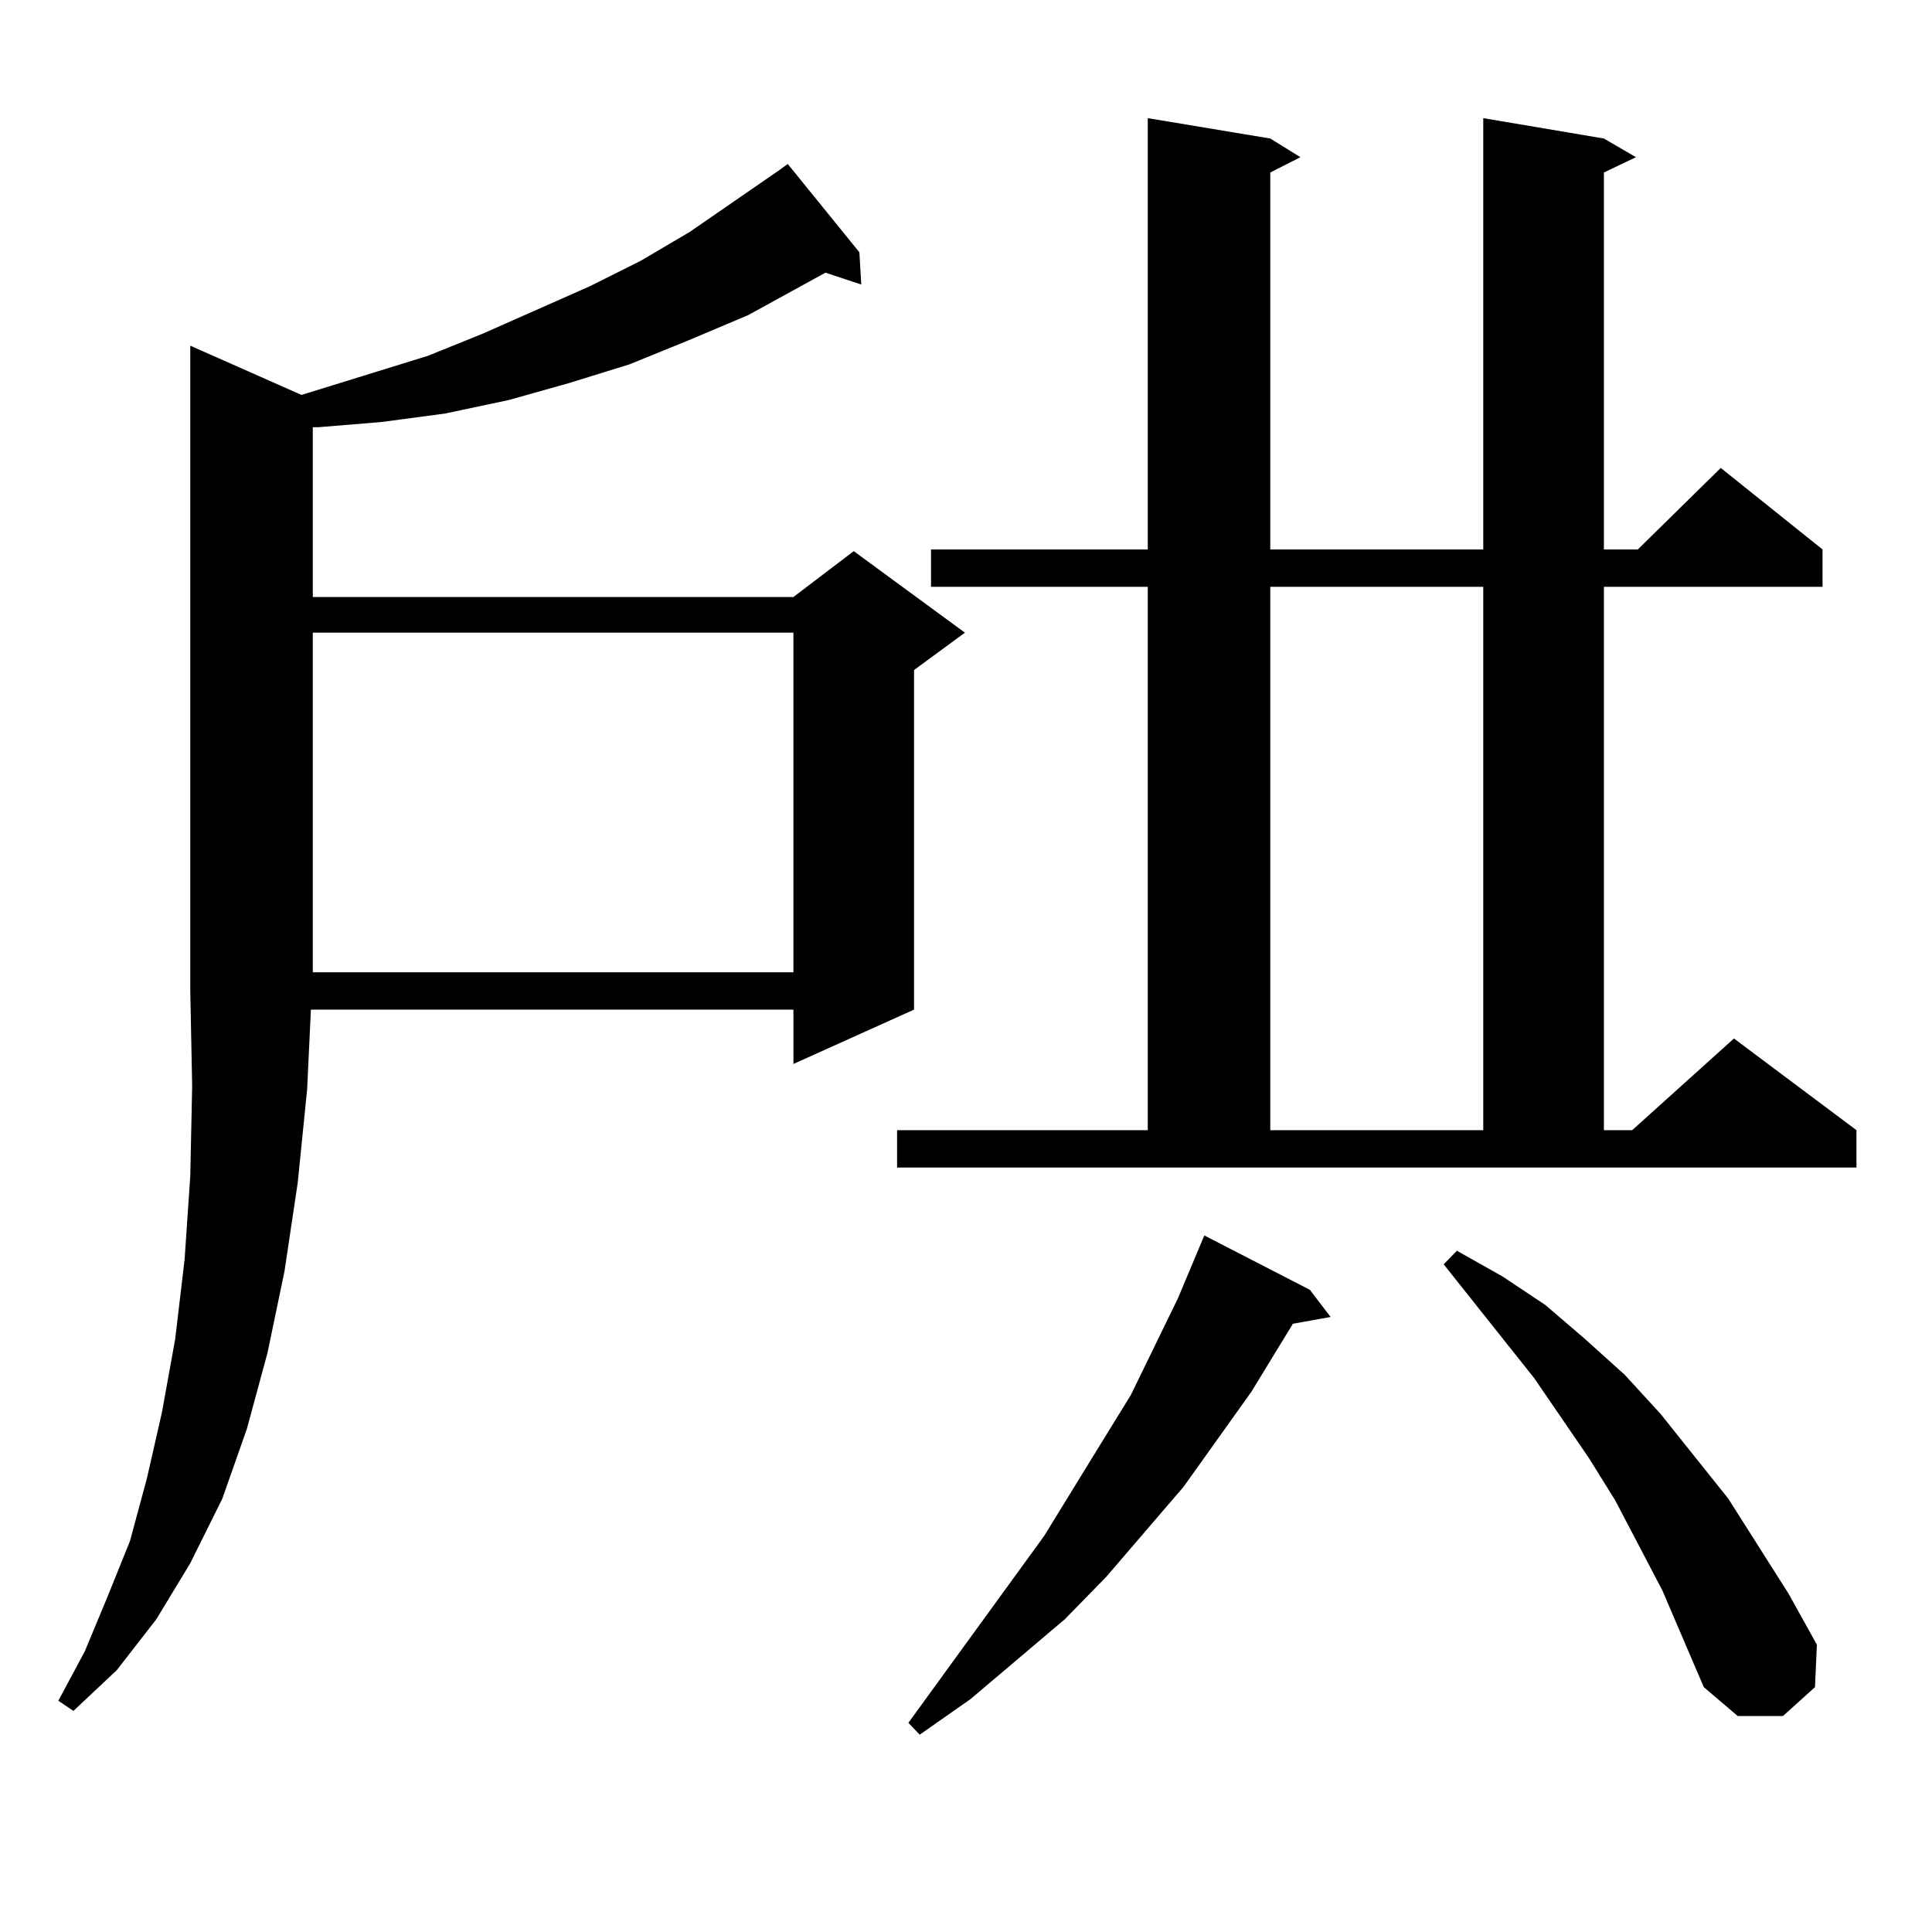 <?xml version="1.0" encoding="utf-8"?>
<!-- Generator: Adobe Illustrator 16.0.0, SVG Export Plug-In . SVG Version: 6.00 Build 0)  -->
<!DOCTYPE svg PUBLIC "-//W3C//DTD SVG 1.1//EN" "http://www.w3.org/Graphics/SVG/1.1/DTD/svg11.dtd">
<svg version="1.1" id="图层_1" xmlns="http://www.w3.org/2000/svg" xmlns:xlink="http://www.w3.org/1999/xlink" x="0px" y="0px"
	 width="1000px" height="1000px" viewBox="0 0 1000 1000" enable-background="new 0 0 1000 1000" xml:space="preserve">
<path d="M156.045,204.414l65.364-20.215l28.292-11.426l55.608-24.609l26.341-13.184l25.365-14.941l45.853-31.641l4.878-3.516
	l37.072,45.703l0.976,16.699l-18.536-6.152l-39.999,21.973l-31.219,13.184l-30.243,12.305l-31.219,9.668l-31.219,8.789l-33.17,7.031
	l-33.17,4.395l-32.194,2.637h-2.927v87.891h248.774l31.219-23.73l57.56,42.188l-26.341,19.336v175.781l-62.438,28.125v-28.125
	h-249.75l-1.951,41.309l-4.878,48.34l-6.829,45.703l-8.78,42.188l-10.731,39.551l-12.683,36.035l-16.585,33.398l-17.561,29.004
	l-20.487,26.367l-22.438,21.094l-7.805-5.273l13.658-25.488L55.56,826.68l11.707-29.004l8.78-32.52l7.805-34.277l6.829-37.793
	l4.878-41.309l2.927-43.066l0.976-46.582l-0.976-49.219V178.926L156.045,204.414z M161.898,327.461v175.781h248.774V327.461H161.898
	z M464.33,584.98h129.753V303.73H481.891v-19.336h112.192V61.152l63.413,10.547l15.609,9.668l-15.609,7.91v195.117h110.241V61.152
	l62.438,10.547l16.585,9.668l-16.585,7.91v195.117h17.561l42.926-42.188l52.682,42.188v19.336H830.175v281.25h14.634l52.682-47.461
	l63.413,47.461v19.336H464.33V584.98z M677.983,667.598l10.731,14.063l-19.512,3.516l-21.463,35.156l-35.121,49.219l-39.999,46.582
	l-21.463,21.973l-48.779,41.309l-26.341,18.457l-5.854-6.152l70.242-96.68l30.243-49.219l14.634-23.73l24.39-50.098l13.658-32.52
	L677.983,667.598z M657.496,303.73v281.25h110.241V303.73H657.496z M860.418,823.164l-24.39-46.582l-13.658-21.973l-28.292-41.309
	l-46.828-58.887l6.829-7.031l23.414,13.184l22.438,14.941l20.487,17.578l20.487,18.457l18.536,20.215l35.121,43.945l31.219,49.219
	l14.634,26.367l-0.976,21.973l-16.585,14.941h-23.414l-17.561-14.941L860.418,823.164z"/>
</svg>
